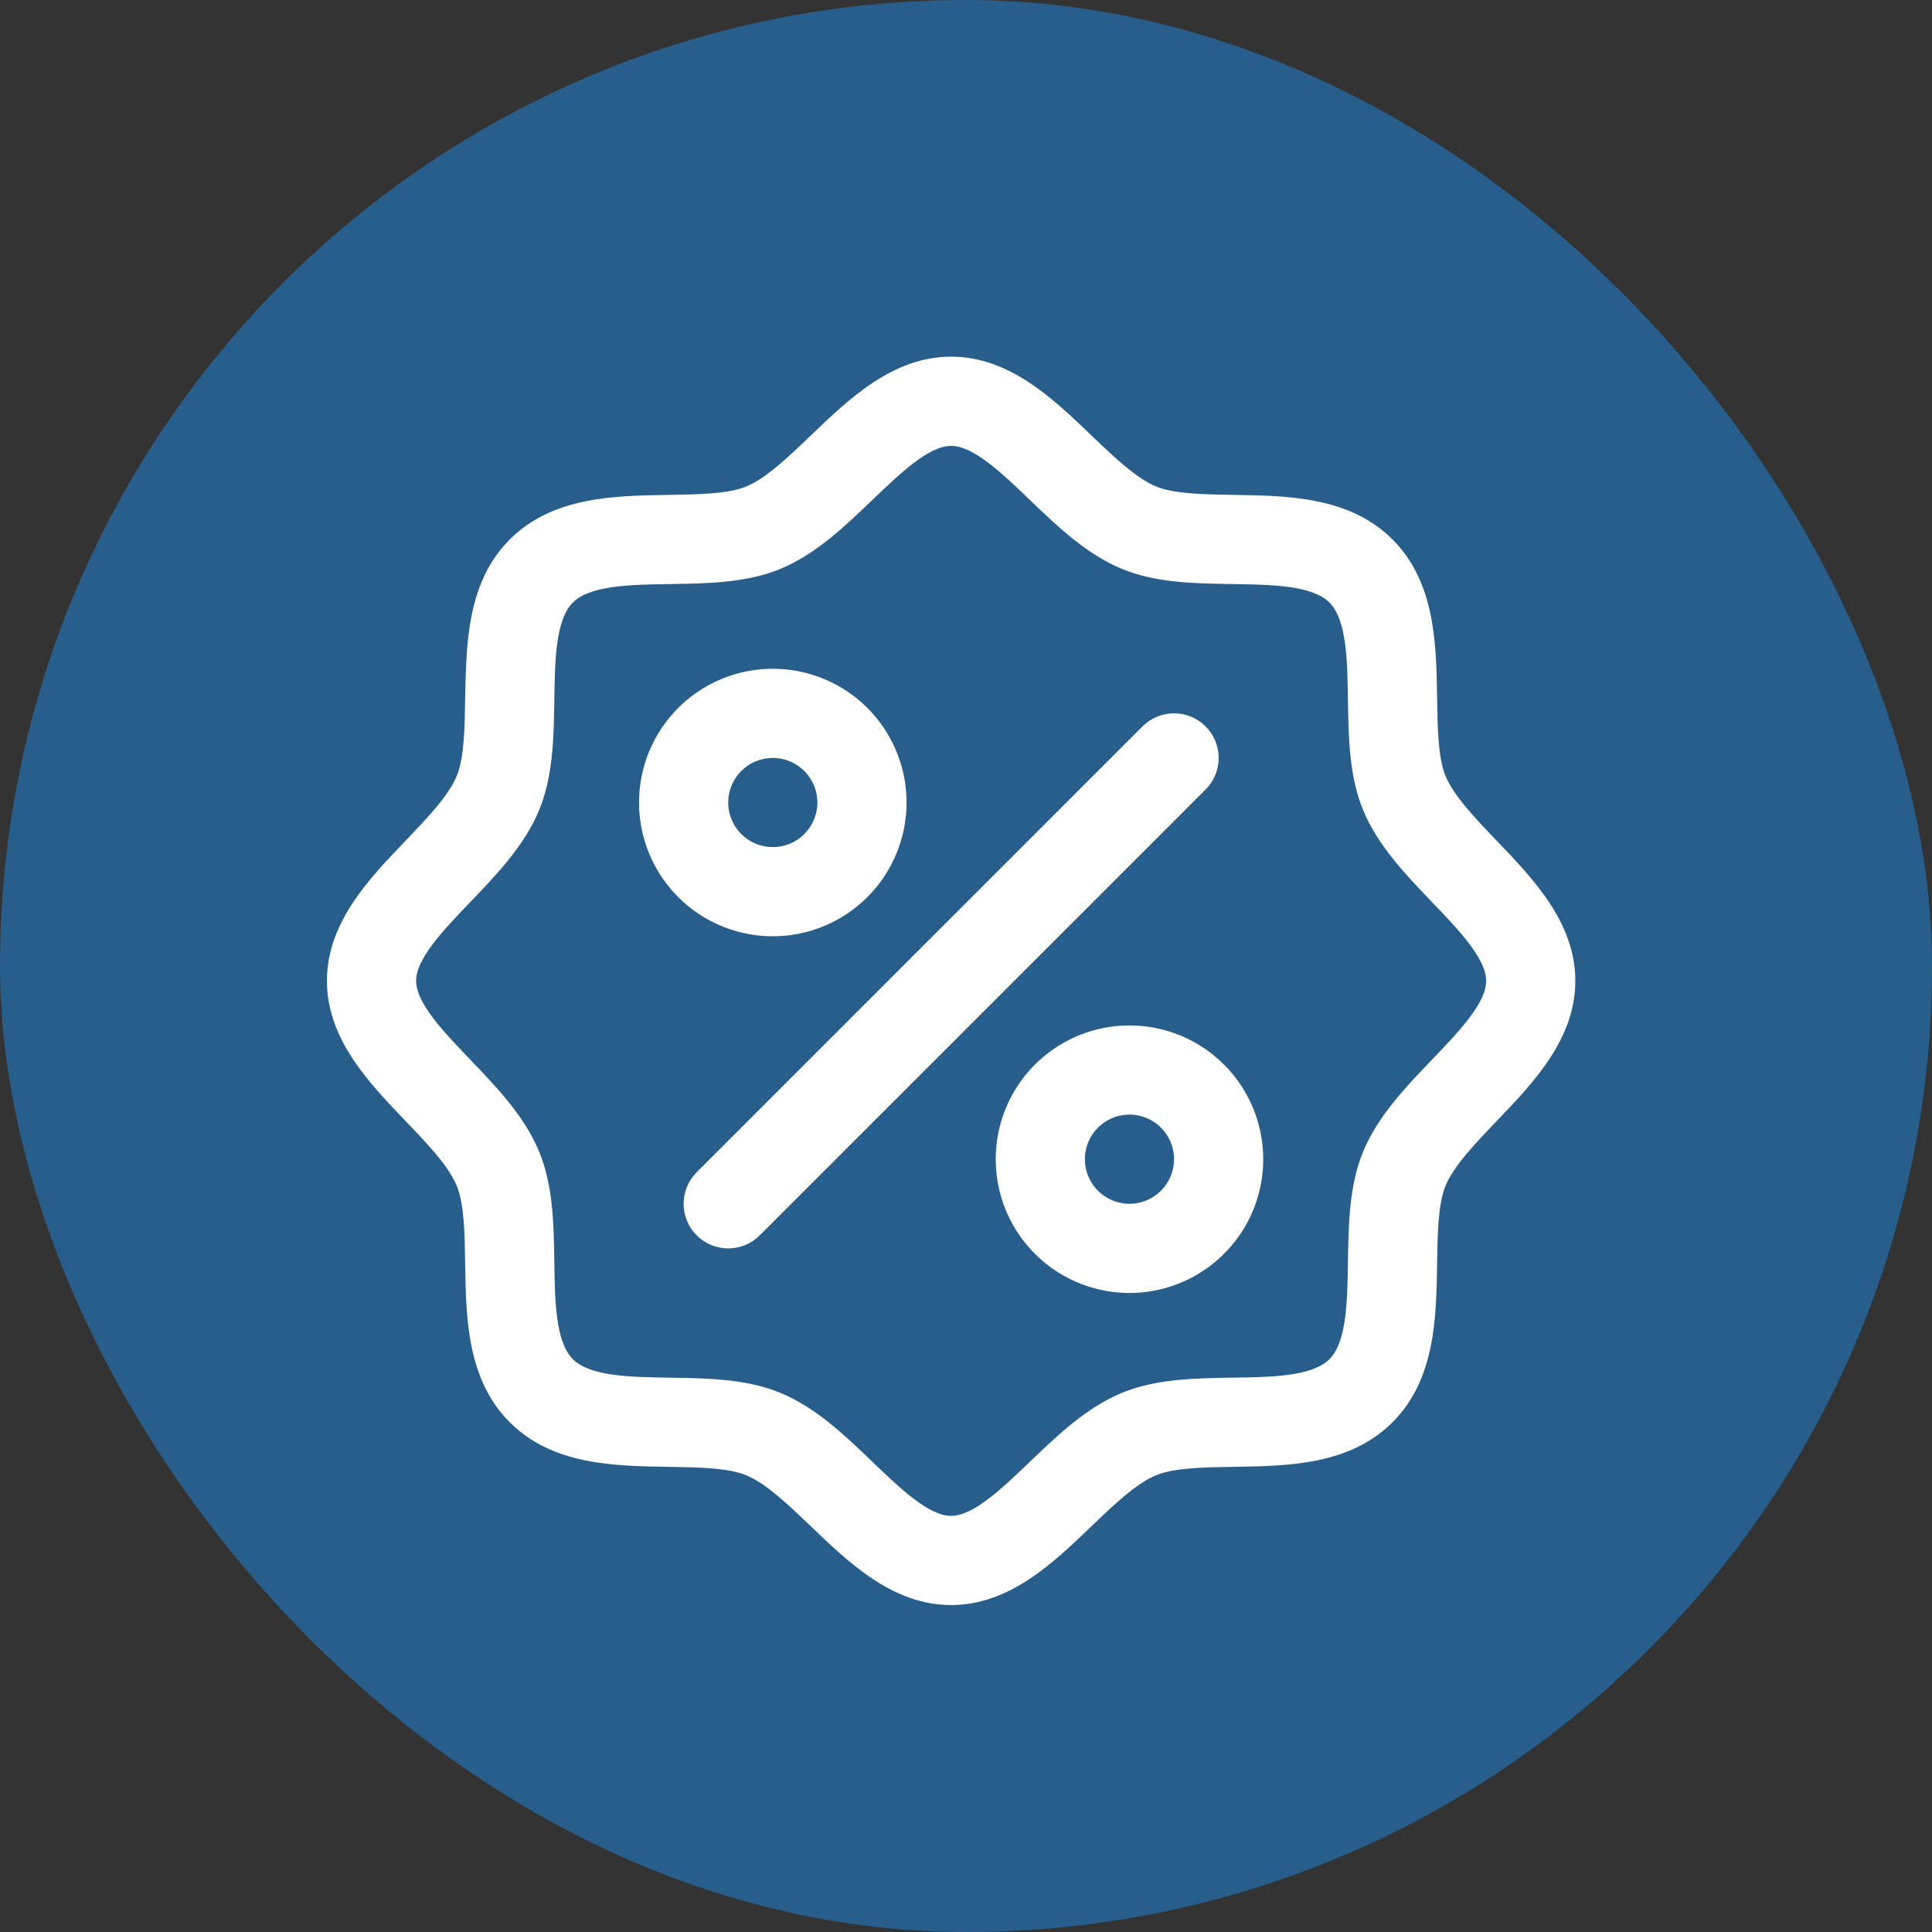 <?xml version="1.0" encoding="UTF-8"?> <svg xmlns="http://www.w3.org/2000/svg" width="85" height="85" viewBox="0 0 85 85" fill="none"><rect x="0" y="0" width="85" height="85" fill="#333333" stroke="none"/><rect width="85" height="85" rx="42.5" fill="#285E8B"></rect><path d="M65.841 36.98C64.916 36.014 63.96 35.018 63.599 34.143C63.266 33.341 63.246 32.012 63.227 30.725C63.19 28.332 63.151 25.62 61.265 23.735C59.38 21.849 56.668 21.81 54.275 21.773C52.988 21.753 51.659 21.734 50.857 21.401C49.984 21.04 48.986 20.084 48.02 19.159C46.328 17.534 44.406 15.692 41.846 15.692C39.286 15.692 37.366 17.534 35.672 19.159C34.706 20.084 33.711 21.04 32.835 21.401C32.038 21.734 30.704 21.753 29.417 21.773C27.024 21.81 24.312 21.849 22.427 23.735C20.541 25.62 20.514 28.332 20.465 30.725C20.446 32.012 20.426 33.341 20.093 34.143C19.732 35.016 18.776 36.014 17.852 36.98C16.226 38.674 14.384 40.594 14.384 43.154C14.384 45.714 16.226 47.634 17.852 49.328C18.776 50.294 19.732 51.289 20.093 52.165C20.426 52.967 20.446 54.295 20.465 55.583C20.502 57.976 20.541 60.688 22.427 62.573C24.312 64.459 27.024 64.498 29.417 64.535C30.704 64.554 32.033 64.574 32.835 64.907C33.708 65.268 34.706 66.224 35.672 67.148C37.364 68.774 39.286 70.615 41.846 70.615C44.406 70.615 46.326 68.774 48.02 67.148C48.986 66.224 49.981 65.268 50.857 64.907C51.659 64.574 52.988 64.554 54.275 64.535C56.668 64.498 59.38 64.459 61.265 62.573C63.151 60.688 63.19 57.976 63.227 55.583C63.246 54.295 63.266 52.967 63.599 52.165C63.96 51.292 64.916 50.294 65.841 49.328C67.466 47.634 69.308 45.714 69.308 43.154C69.308 40.594 67.466 38.674 65.841 36.98ZM63.009 46.614C61.834 47.84 60.618 49.107 59.973 50.664C59.355 52.16 59.328 53.869 59.304 55.524C59.279 57.24 59.252 59.038 58.49 59.798C57.727 60.558 55.942 60.587 54.216 60.612C52.561 60.636 50.852 60.663 49.356 61.281C47.799 61.926 46.532 63.142 45.306 64.317C44.08 65.491 42.827 66.692 41.846 66.692C40.865 66.692 39.603 65.486 38.386 64.317C37.17 63.147 35.893 61.926 34.336 61.281C32.84 60.663 31.131 60.636 29.476 60.612C27.76 60.587 25.962 60.56 25.202 59.798C24.442 59.035 24.413 57.25 24.388 55.524C24.364 53.869 24.337 52.16 23.719 50.664C23.074 49.107 21.858 47.84 20.683 46.614C19.509 45.388 18.308 44.135 18.308 43.154C18.308 42.173 19.514 40.913 20.683 39.694C21.853 38.476 23.074 37.201 23.719 35.644C24.337 34.148 24.364 32.439 24.388 30.784C24.413 29.068 24.44 27.27 25.202 26.51C25.965 25.75 27.75 25.721 29.476 25.696C31.131 25.672 32.84 25.645 34.336 25.027C35.893 24.382 37.16 23.166 38.386 21.991C39.612 20.817 40.865 19.616 41.846 19.616C42.827 19.616 44.09 20.822 45.306 21.991C46.522 23.161 47.799 24.382 49.356 25.027C50.852 25.645 52.561 25.672 54.216 25.696C55.932 25.721 57.73 25.748 58.49 26.51C59.25 27.273 59.279 29.058 59.304 30.784C59.328 32.439 59.355 34.148 59.973 35.644C60.618 37.201 61.834 38.468 63.009 39.694C64.183 40.92 65.385 42.173 65.385 43.154C65.385 44.135 64.178 45.395 63.009 46.614ZM39.885 35.308C39.885 34.144 39.539 33.006 38.893 32.038C38.246 31.071 37.327 30.317 36.252 29.871C35.177 29.426 33.993 29.309 32.852 29.536C31.71 29.763 30.662 30.324 29.839 31.147C29.016 31.97 28.455 33.018 28.228 34.16C28.001 35.301 28.118 36.484 28.563 37.56C29.009 38.635 29.763 39.554 30.731 40.201C31.698 40.847 32.836 41.192 34 41.192C35.561 41.192 37.057 40.572 38.161 39.469C39.264 38.365 39.885 36.868 39.885 35.308ZM32.038 35.308C32.038 34.92 32.153 34.541 32.369 34.218C32.584 33.895 32.891 33.644 33.249 33.495C33.608 33.347 34.002 33.308 34.383 33.384C34.763 33.46 35.113 33.646 35.387 33.921C35.661 34.195 35.848 34.545 35.924 34.925C35.999 35.306 35.961 35.7 35.812 36.058C35.664 36.417 35.412 36.723 35.09 36.939C34.767 37.154 34.388 37.269 34 37.269C33.48 37.269 32.981 37.063 32.613 36.695C32.245 36.327 32.038 35.828 32.038 35.308ZM49.692 45.115C48.528 45.115 47.391 45.461 46.423 46.107C45.455 46.754 44.701 47.673 44.255 48.748C43.81 49.823 43.694 51.007 43.921 52.148C44.148 53.29 44.708 54.338 45.531 55.161C46.354 55.984 47.403 56.545 48.544 56.772C49.686 56.999 50.869 56.882 51.944 56.437C53.019 55.991 53.938 55.237 54.585 54.269C55.232 53.302 55.577 52.164 55.577 51C55.577 49.439 54.957 47.943 53.853 46.839C52.75 45.735 51.253 45.115 49.692 45.115ZM49.692 52.962C49.304 52.962 48.925 52.847 48.602 52.631C48.28 52.416 48.029 52.109 47.88 51.751C47.731 51.392 47.693 50.998 47.768 50.617C47.844 50.237 48.031 49.887 48.305 49.613C48.58 49.339 48.929 49.152 49.309 49.076C49.69 49.001 50.084 49.039 50.443 49.188C50.801 49.336 51.108 49.588 51.323 49.91C51.539 50.233 51.654 50.612 51.654 51C51.654 51.52 51.447 52.019 51.079 52.387C50.711 52.755 50.212 52.962 49.692 52.962ZM53.041 34.734L33.426 54.349C33.244 54.532 33.028 54.676 32.789 54.775C32.551 54.873 32.296 54.924 32.038 54.924C31.781 54.924 31.525 54.873 31.287 54.775C31.049 54.676 30.833 54.532 30.651 54.349C30.468 54.167 30.324 53.951 30.225 53.713C30.127 53.475 30.076 53.219 30.076 52.962C30.076 52.704 30.127 52.449 30.225 52.211C30.324 51.972 30.468 51.756 30.651 51.574L50.266 31.958C50.448 31.776 50.665 31.632 50.903 31.533C51.141 31.434 51.396 31.384 51.654 31.384C51.911 31.384 52.167 31.434 52.405 31.533C52.643 31.632 52.859 31.776 53.041 31.958C53.224 32.141 53.368 32.357 53.467 32.595C53.566 32.833 53.616 33.089 53.616 33.346C53.616 33.604 53.566 33.859 53.467 34.097C53.368 34.335 53.224 34.552 53.041 34.734Z" fill="white"></path></svg> 